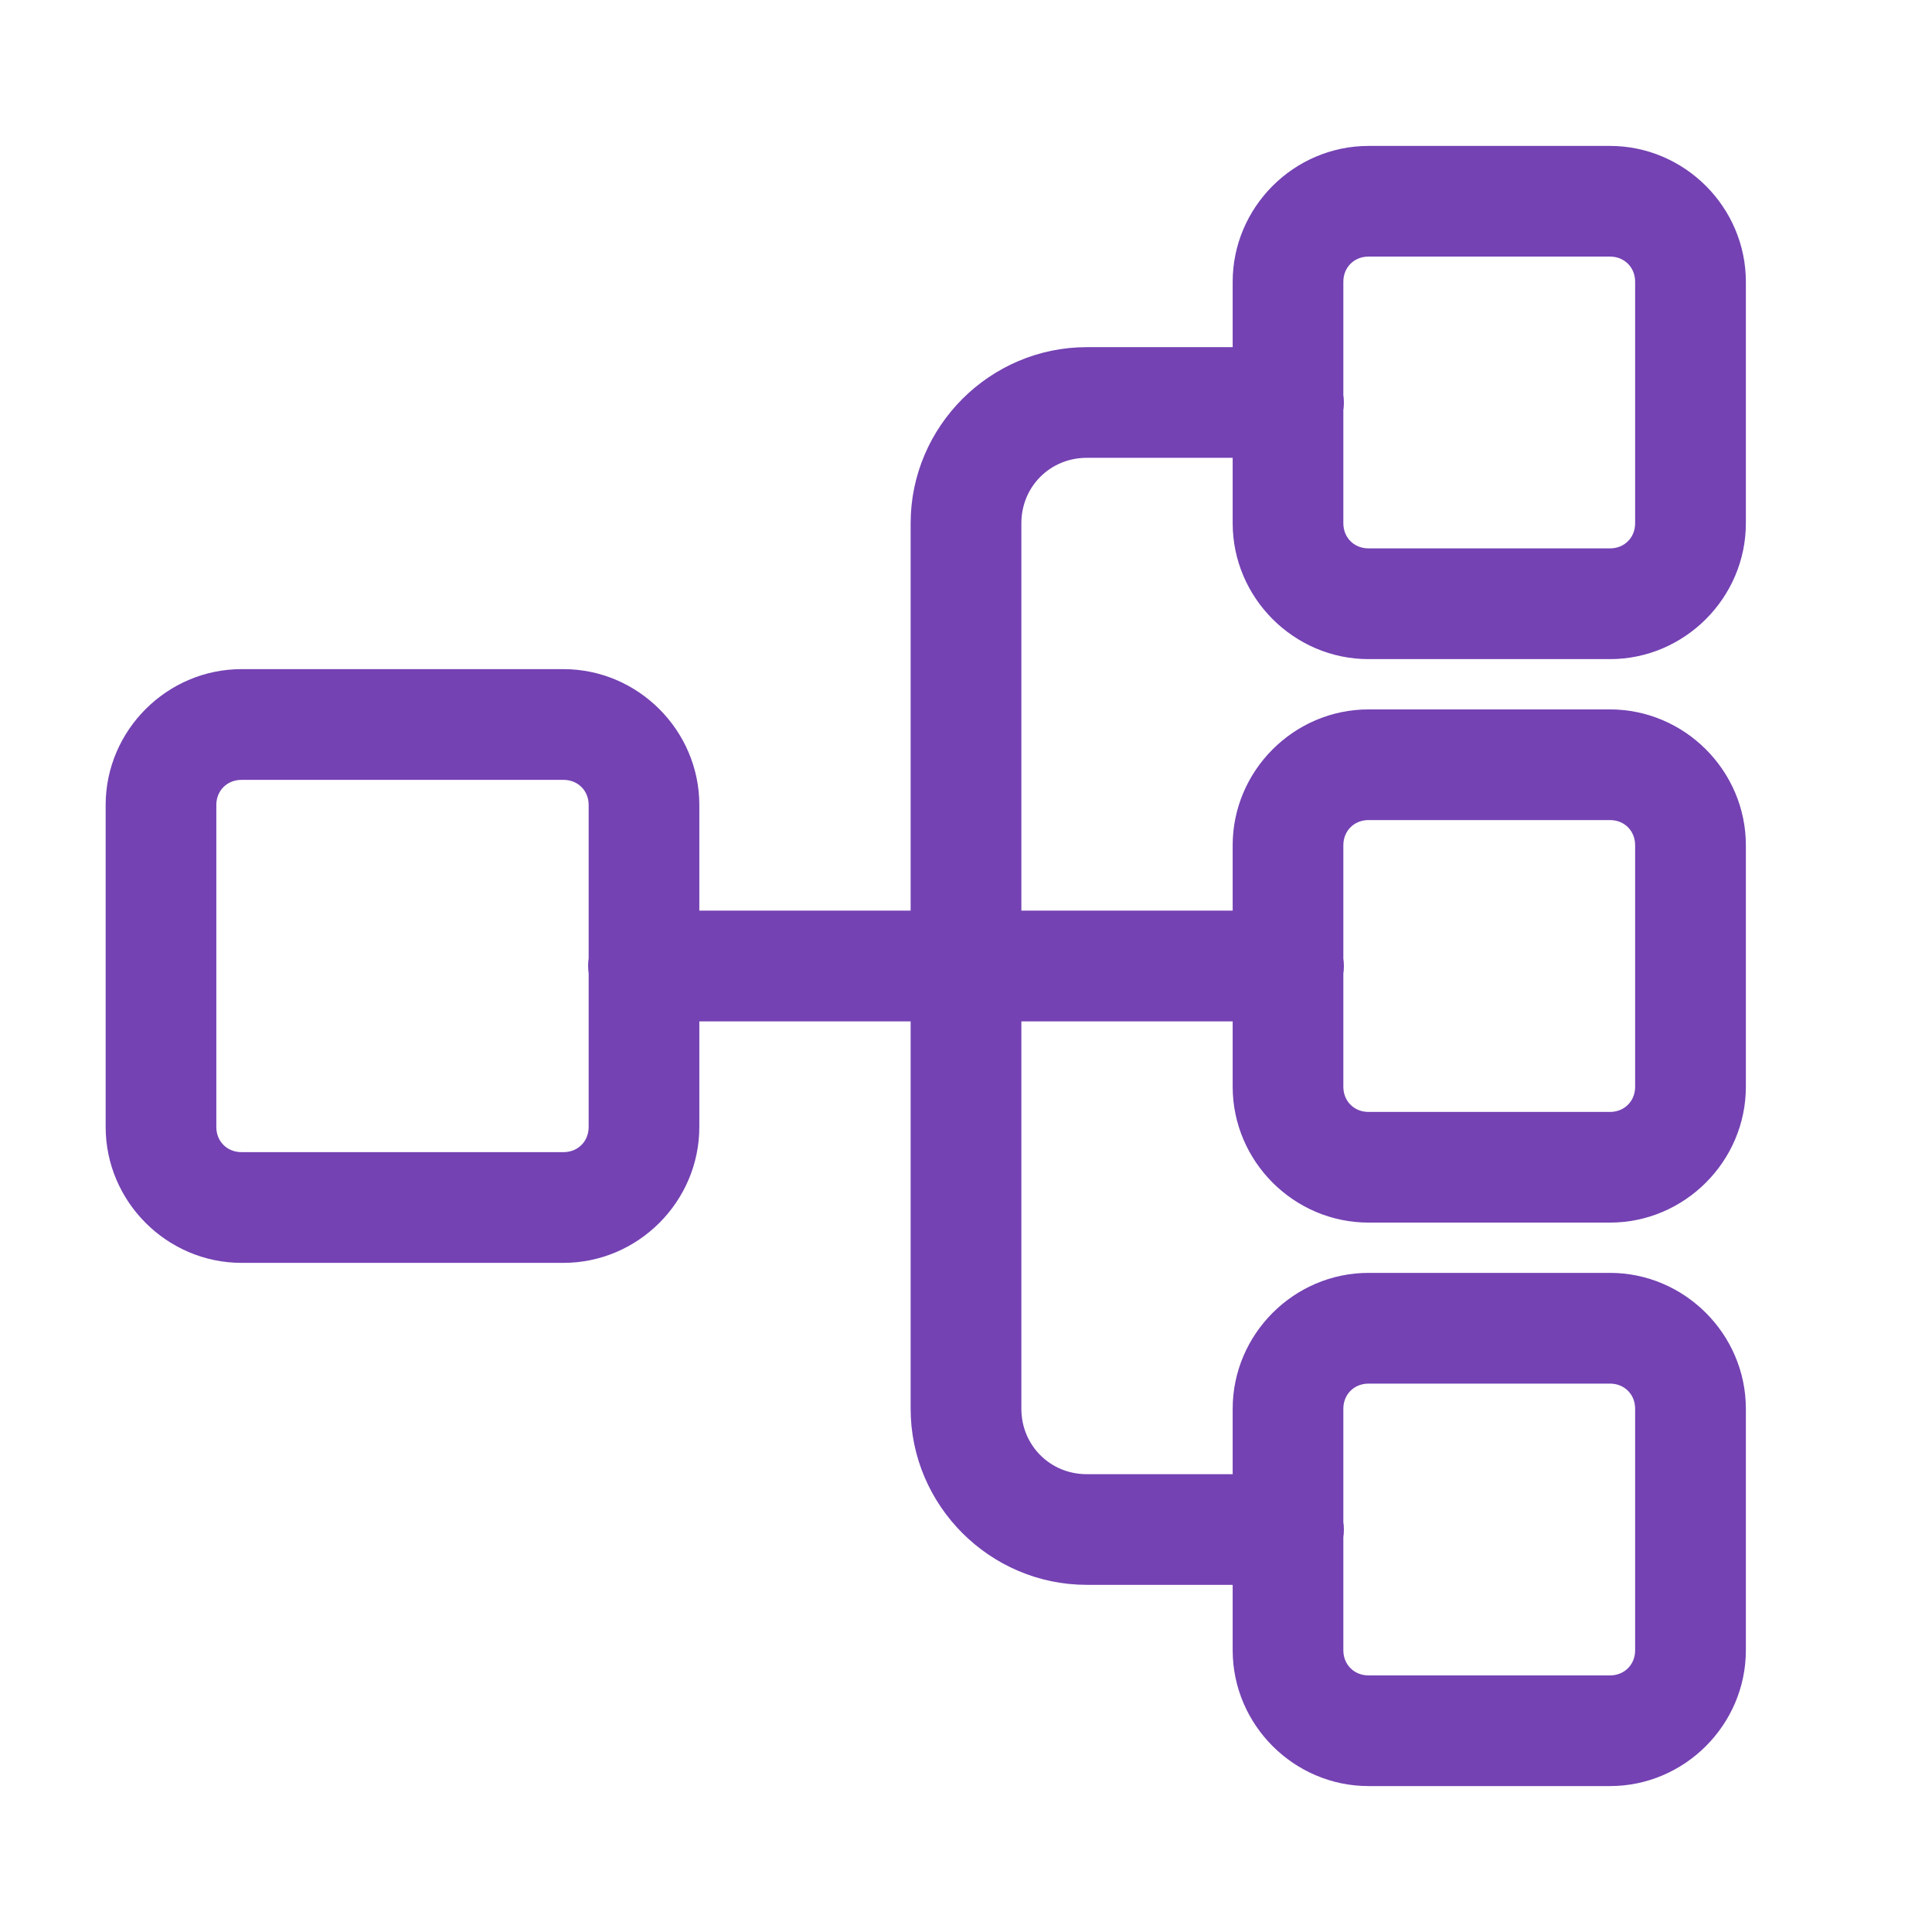 <svg width="32" height="32" viewBox="0 0 32 32" fill="none" xmlns="http://www.w3.org/2000/svg">
<path d="M22.667 2.667C21.57 2.667 20.667 3.57 20.667 4.667V6H18C16.535 6 15.333 7.202 15.333 8.667V15.333H11.333V13.333C11.333 12.237 10.43 11.333 9.333 11.333H4C2.903 11.333 2 12.237 2 13.333V18.667C2 19.763 2.903 20.667 4 20.667H9.333C10.43 20.667 11.333 19.763 11.333 18.667V16.667H15.333V23.333C15.333 24.798 16.535 26 18 26H20.667V27.333C20.667 28.43 21.57 29.333 22.667 29.333H26.667C27.763 29.333 28.667 28.43 28.667 27.333V23.333C28.667 22.237 27.763 21.333 26.667 21.333H22.667C21.57 21.333 20.667 22.237 20.667 23.333V24.667H18C17.256 24.667 16.667 24.078 16.667 23.333V16.667H20.667V18C20.667 19.097 21.57 20 22.667 20H26.667C27.763 20 28.667 19.097 28.667 18V14C28.667 12.903 27.763 12 26.667 12H22.667C21.57 12 20.667 12.903 20.667 14V15.333H16.667V8.667C16.667 7.922 17.256 7.333 18 7.333H20.667V8.667C20.667 9.763 21.57 10.667 22.667 10.667H26.667C27.763 10.667 28.667 9.763 28.667 8.667V4.667C28.667 3.57 27.763 2.667 26.667 2.667H22.667ZM22.667 4H26.667C27.043 4 27.333 4.29 27.333 4.667V8.667C27.333 9.043 27.043 9.333 26.667 9.333H22.667C22.29 9.333 22 9.043 22 8.667V6.779C22.012 6.707 22.012 6.633 22 6.561V4.667C22 4.29 22.29 4 22.667 4ZM4 12.667H9.333C9.71 12.667 10 12.957 10 13.333V15.888C9.988 15.96 9.988 16.034 10 16.105V18.667C10 19.043 9.71 19.333 9.333 19.333H4C3.623 19.333 3.333 19.043 3.333 18.667V13.333C3.333 12.957 3.623 12.667 4 12.667ZM22.667 13.333H26.667C27.043 13.333 27.333 13.623 27.333 14V18C27.333 18.377 27.043 18.667 26.667 18.667H22.667C22.29 18.667 22 18.377 22 18V16.112C22.012 16.04 22.012 15.966 22 15.895V14C22 13.623 22.29 13.333 22.667 13.333ZM22.667 22.667H26.667C27.043 22.667 27.333 22.957 27.333 23.333V27.333C27.333 27.71 27.043 28 26.667 28H22.667C22.29 28 22 27.71 22 27.333V25.445C22.012 25.373 22.012 25.3 22 25.228V23.333C22 22.957 22.29 22.667 22.667 22.667Z" fill="#7442B3" stroke="#7442B3" stroke-width="0.5"/>
</svg>
